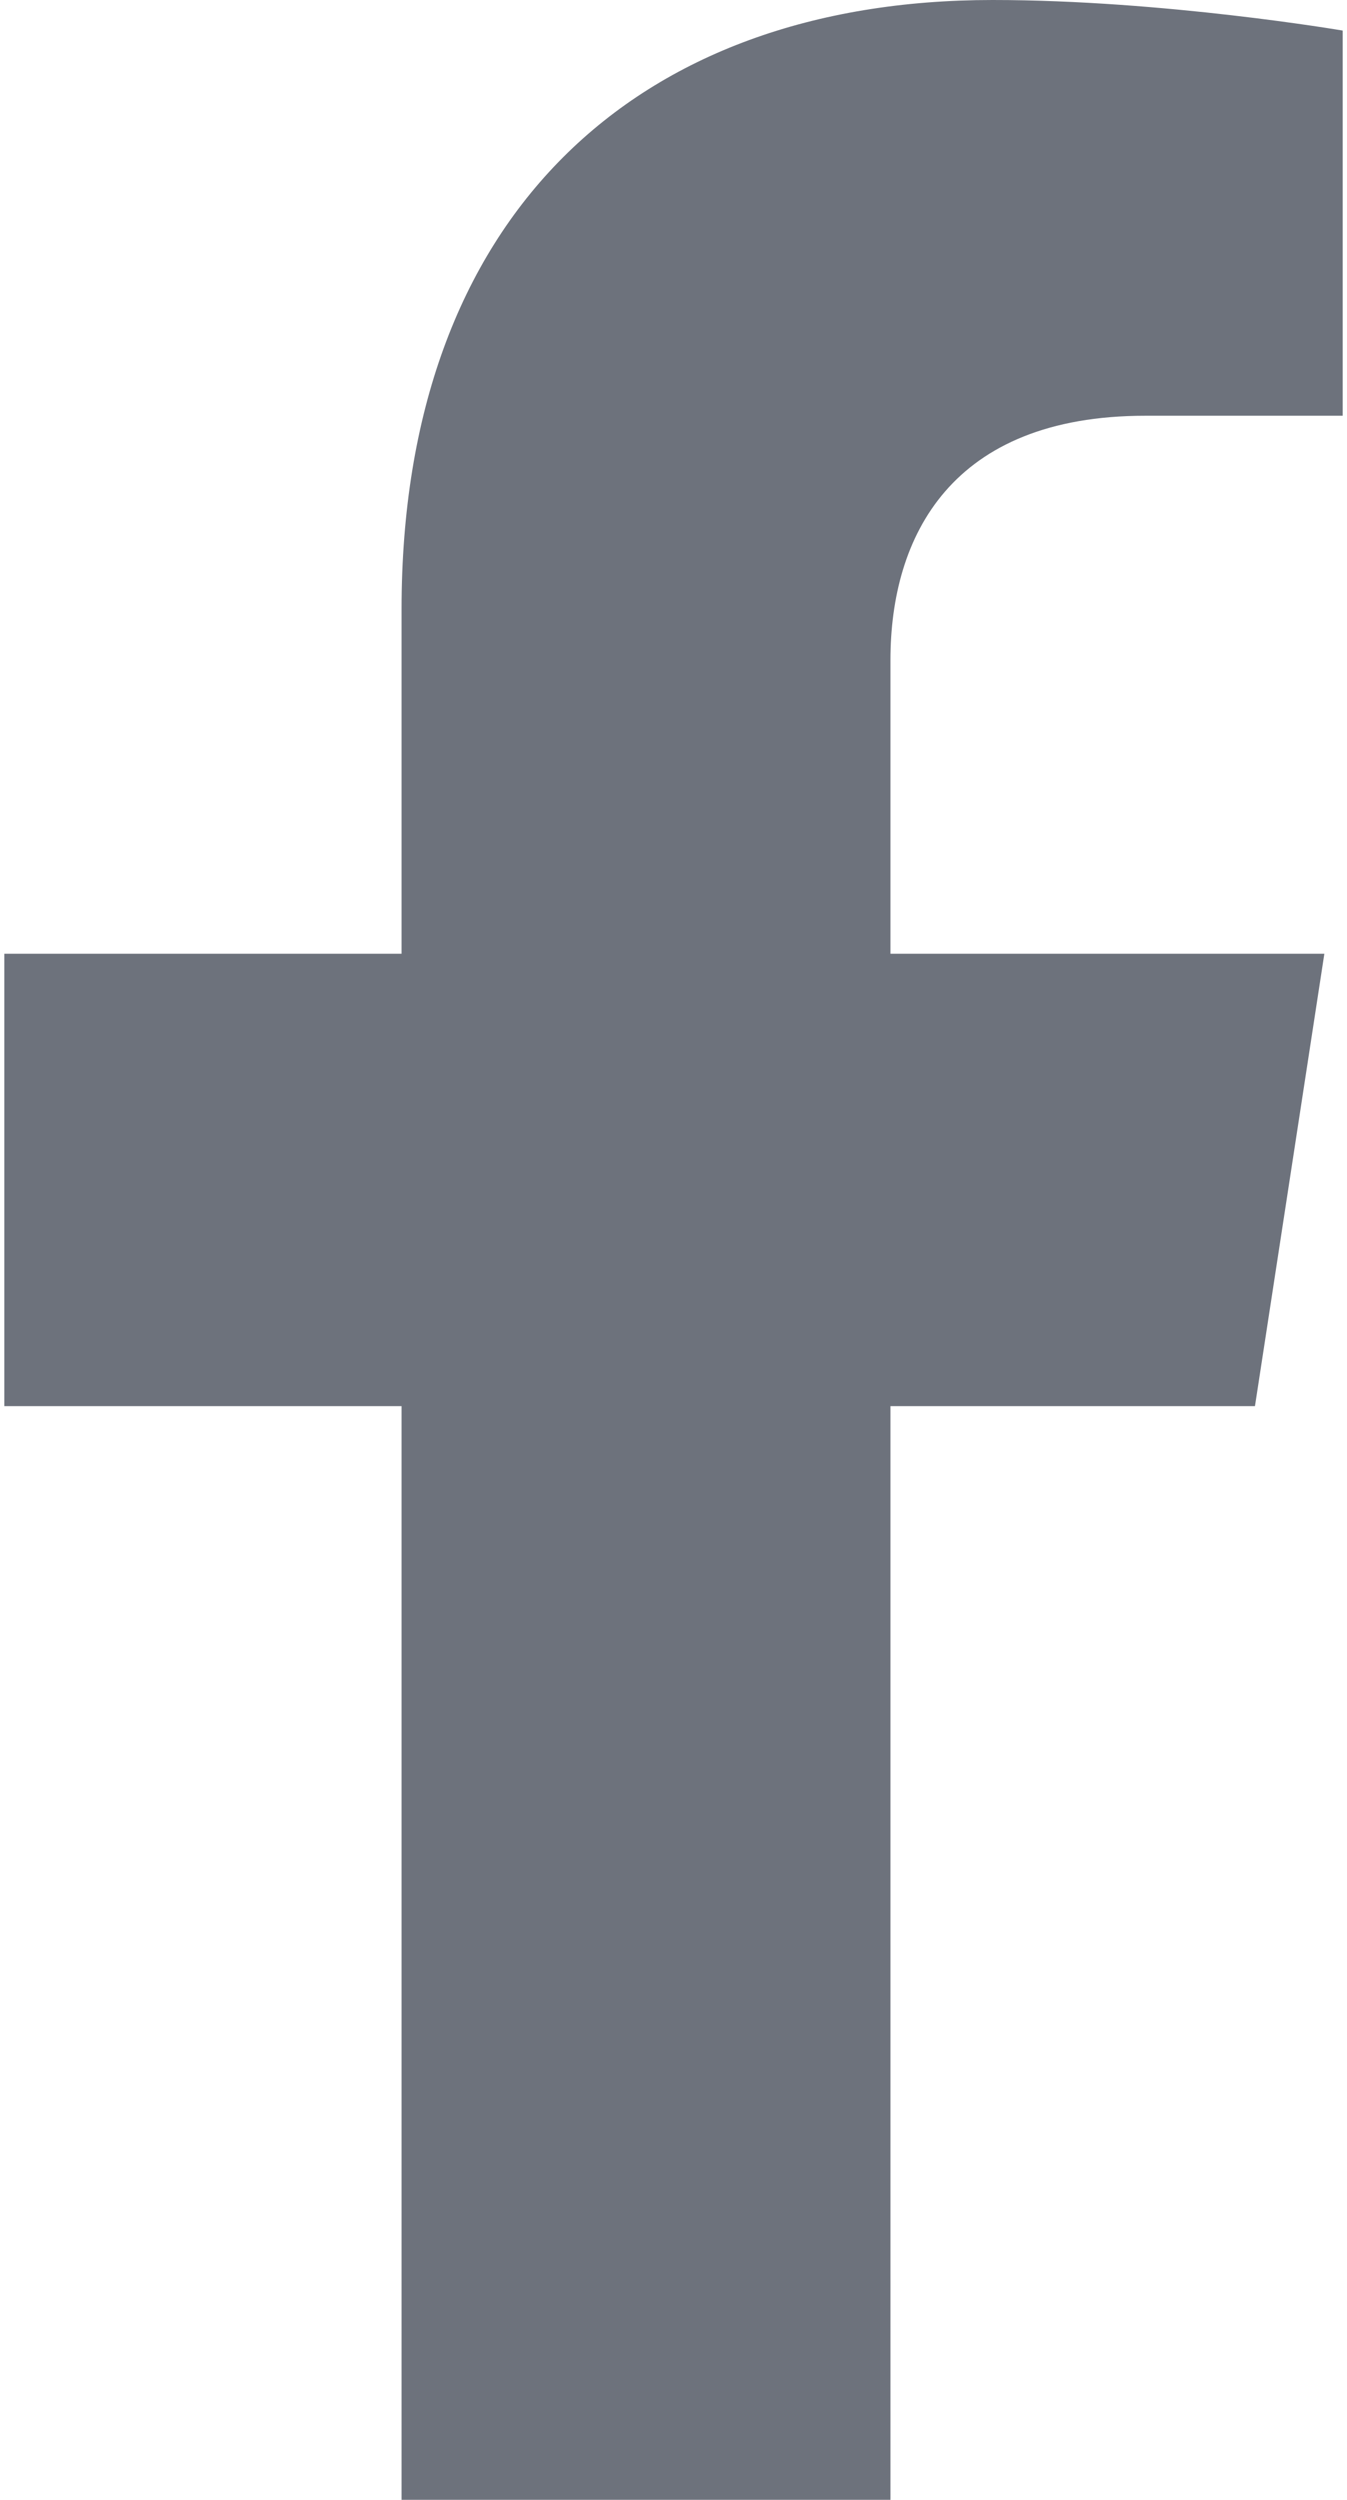 <svg width="276" height="512" viewBox="0 0 276 512" fill="none" xmlns="http://www.w3.org/2000/svg">
<path d="M257.141 288L271.361 195.34H182.451V135.21C182.451 109.86 194.871 85.15 234.691 85.15H275.111V6.26C275.111 6.26 238.431 0 203.361 0C130.141 0 82.281 44.38 82.281 124.72V195.34H0.891V288H82.281V512H182.451V288H257.141Z" fill="#6D727C"/>
</svg>
